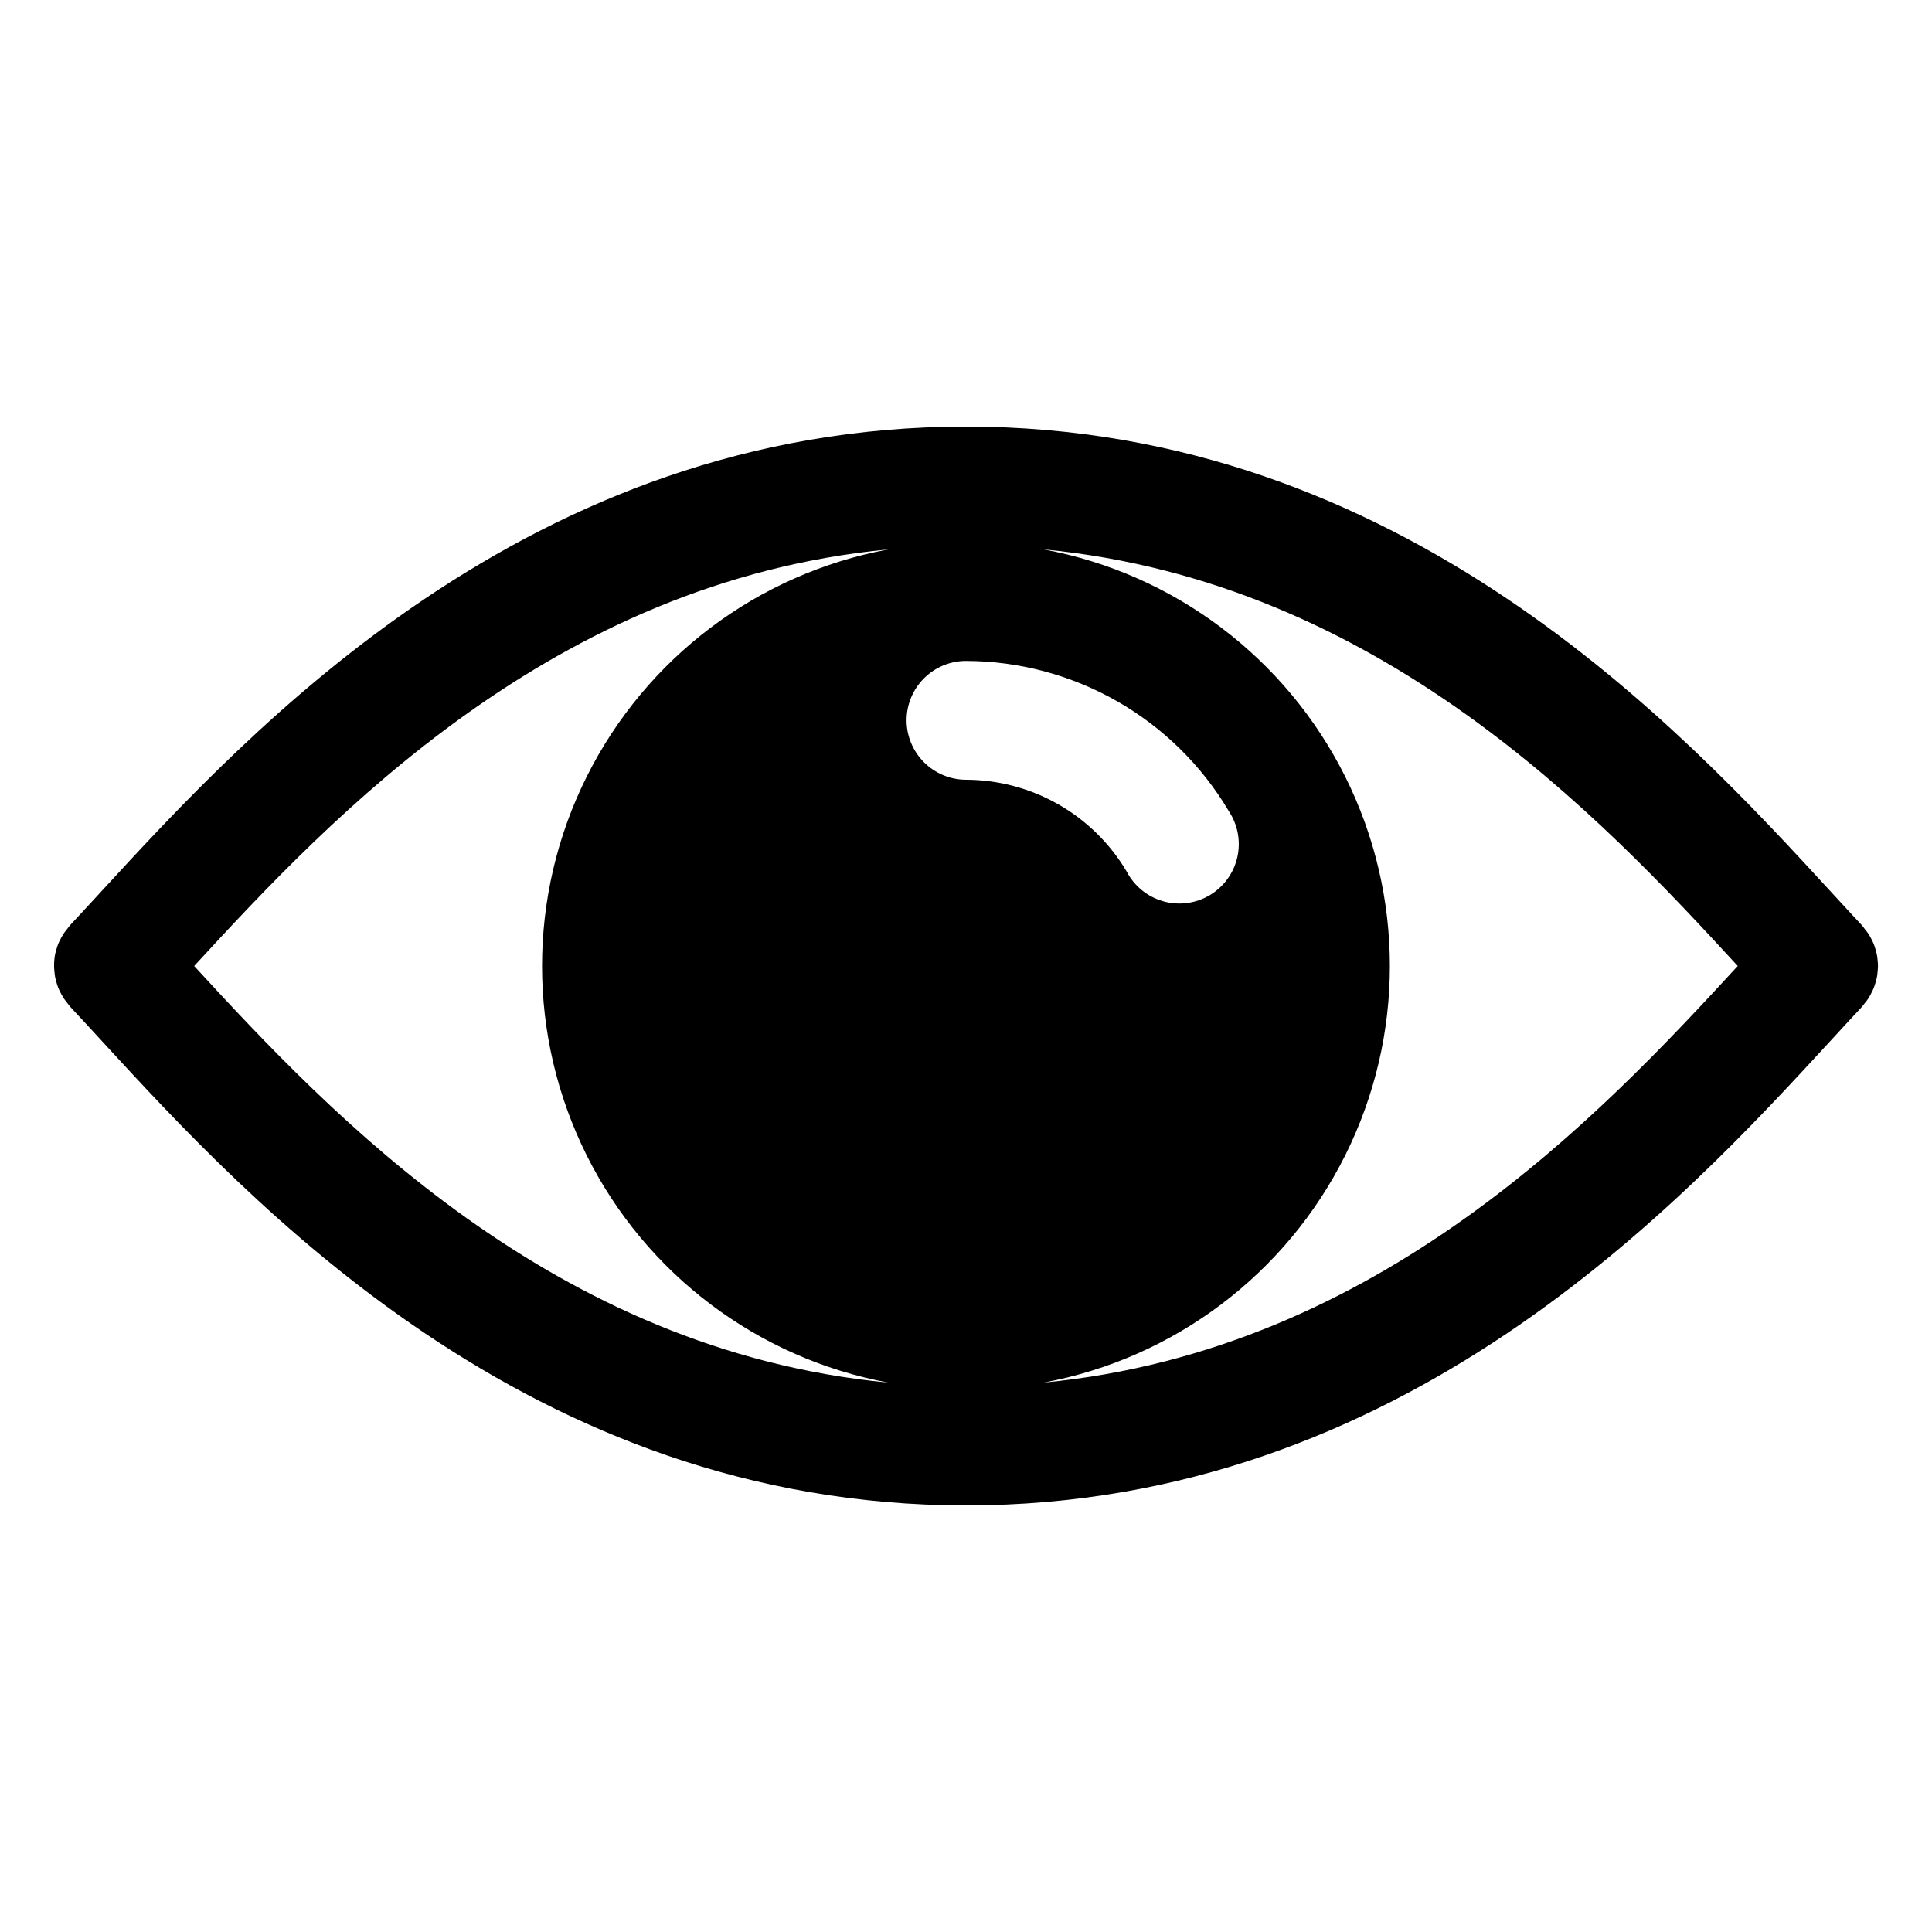 <?xml version="1.0" encoding="UTF-8"?>
<!-- Uploaded to: ICON Repo, www.svgrepo.com, Generator: ICON Repo Mixer Tools -->
<svg fill="#000000" width="800px" height="800px" version="1.1" viewBox="144 144 512 512" xmlns="http://www.w3.org/2000/svg">
 <path d="m639.86 407.29c0.25-0.449 0.473-0.91 0.668-1.387 0.195-0.473 0.34-0.961 0.488-1.449s0.285-0.961 0.379-1.449c0.094-0.488 0.148-1.008 0.195-1.512 0.047-0.504 0.086-0.992 0.094-1.496 0.008-0.504-0.047-0.992-0.094-1.496s-0.102-1.008-0.195-1.512c-0.094-0.504-0.234-0.961-0.379-1.449-0.141-0.488-0.293-0.977-0.488-1.449v0.004c-0.195-0.473-0.418-0.938-0.668-1.383-0.238-0.465-0.5-0.914-0.789-1.348-0.293-0.434-0.621-0.844-0.961-1.258-0.227-0.285-0.41-0.59-0.66-0.867-2.559-2.731-5.281-5.691-8.172-8.84-39.617-43.109-113.41-123.35-229.28-123.35-115.87 0-189.66 80.238-229.3 123.35-2.891 3.148-5.613 6.109-8.172 8.84-0.25 0.277-0.434 0.582-0.66 0.867-0.34 0.418-0.668 0.828-0.961 1.258-0.289 0.434-0.551 0.883-0.789 1.348-0.25 0.445-0.473 0.91-0.668 1.383-0.195 0.473-0.34 0.961-0.488 1.449-0.148 0.488-0.285 0.961-0.379 1.449-0.094 0.488-0.148 1.008-0.195 1.512-0.047 0.504-0.055 0.992-0.055 1.496s0.047 0.992 0.094 1.496 0.102 1.008 0.195 1.512c0.094 0.504 0.234 0.961 0.379 1.449 0.141 0.488 0.293 0.977 0.488 1.449v-0.004c0.195 0.477 0.418 0.938 0.668 1.387 0.238 0.461 0.5 0.91 0.789 1.344 0.293 0.434 0.621 0.844 0.961 1.258 0.227 0.285 0.41 0.59 0.66 0.867 2.559 2.731 5.281 5.691 8.172 8.84 39.602 43.109 113.39 123.35 229.27 123.35 115.87 0 189.66-80.238 229.3-123.34 2.891-3.148 5.613-6.109 8.172-8.84 0.25-0.277 0.434-0.582 0.66-0.867 0.34-0.418 0.668-0.789 0.961-1.258v-0.004c0.281-0.434 0.535-0.883 0.766-1.344zm-255.61-72.391c0-4.176 1.66-8.184 4.613-11.133 2.953-2.953 6.957-4.613 11.133-4.613 28.617 0.078 55.082 15.211 69.664 39.832 2.394 3.602 3.199 8.023 2.234 12.234-0.969 4.215-3.621 7.844-7.344 10.039-3.723 2.195-8.184 2.766-12.336 1.574-4.156-1.188-7.637-4.031-9.633-7.867-8.922-15.043-25.098-24.281-42.586-24.324-4.172-0.012-8.172-1.676-11.121-4.625-2.949-2.949-4.613-6.945-4.625-11.117zm-188.79 65.102c36.359-39.527 94.938-101.88 183.98-110.41-34.656 6.438-64.277 28.773-80 60.316-15.723 31.547-15.723 68.645 0 100.19 15.723 31.547 45.344 53.879 80 60.316-89.051-8.531-147.62-70.887-183.98-110.41zm225.08 110.41c34.656-6.438 64.277-28.77 80-60.316 15.723-31.547 15.723-68.645 0-100.19-15.723-31.543-45.344-53.879-80-60.316 89.047 8.535 147.62 70.848 183.98 110.41-36.359 39.523-94.926 101.88-183.98 110.41z"/>
</svg>